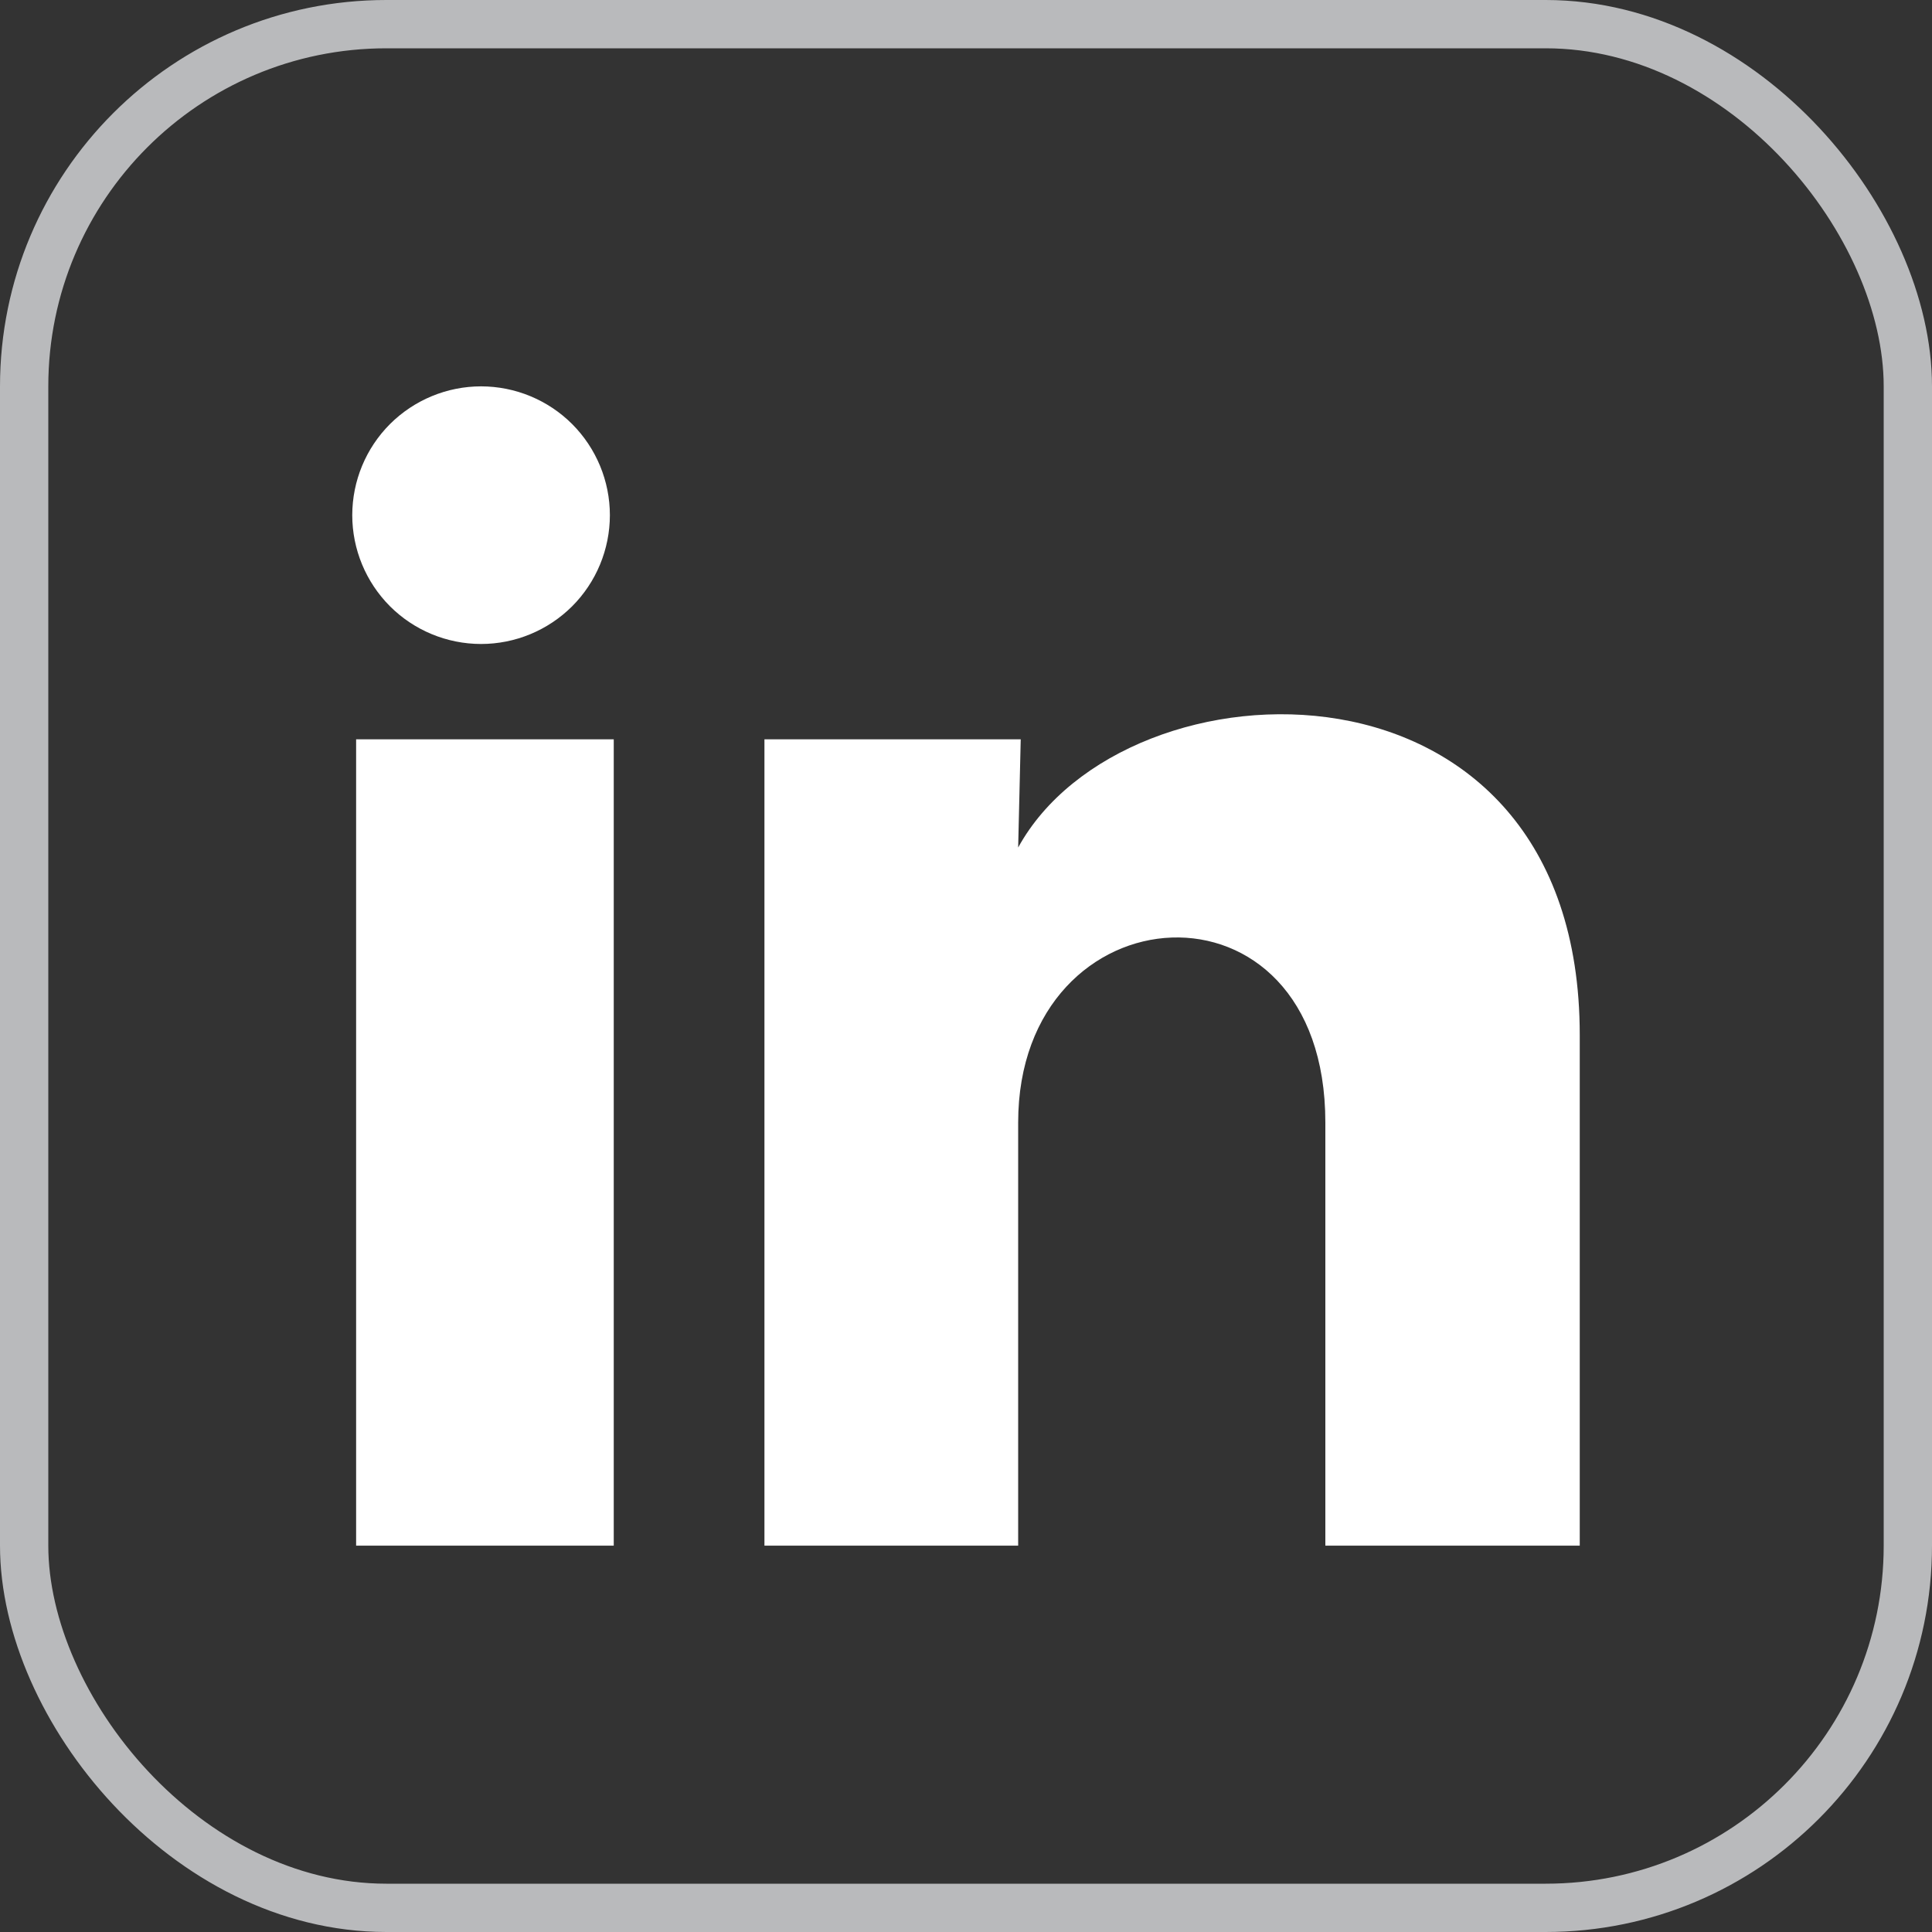 <svg width="40" height="40" viewBox="0 0 40 40" fill="none" xmlns="http://www.w3.org/2000/svg">
<rect x="0" y="0" width="40" height="40" fill="#333333" stroke="none"/>
<path d="M12.627 10.667C12.626 11.374 12.345 12.053 11.845 12.553C11.344 13.052 10.666 13.333 9.959 13.333C9.251 13.332 8.573 13.051 8.073 12.551C7.574 12.05 7.293 11.372 7.293 10.665C7.294 9.957 7.575 9.279 8.075 8.779C8.576 8.28 9.254 7.999 9.961 7.999C10.669 8 11.347 8.281 11.847 8.781C12.346 9.282 12.627 9.96 12.627 10.667ZM12.707 15.307H7.373V32.001H12.707V15.307ZM21.133 15.307H15.827V32.001H21.08V23.241C21.08 18.361 27.44 17.907 27.44 23.241V32.001H32.707V21.427C32.707 13.201 23.293 13.507 21.08 17.547L21.133 15.307Z" fill="white"/>
<rect x="0.5" y="0.5" width="39" height="39" rx="7.5" stroke="#F2F4F7" stroke-opacity="0.7"/>
</svg>
